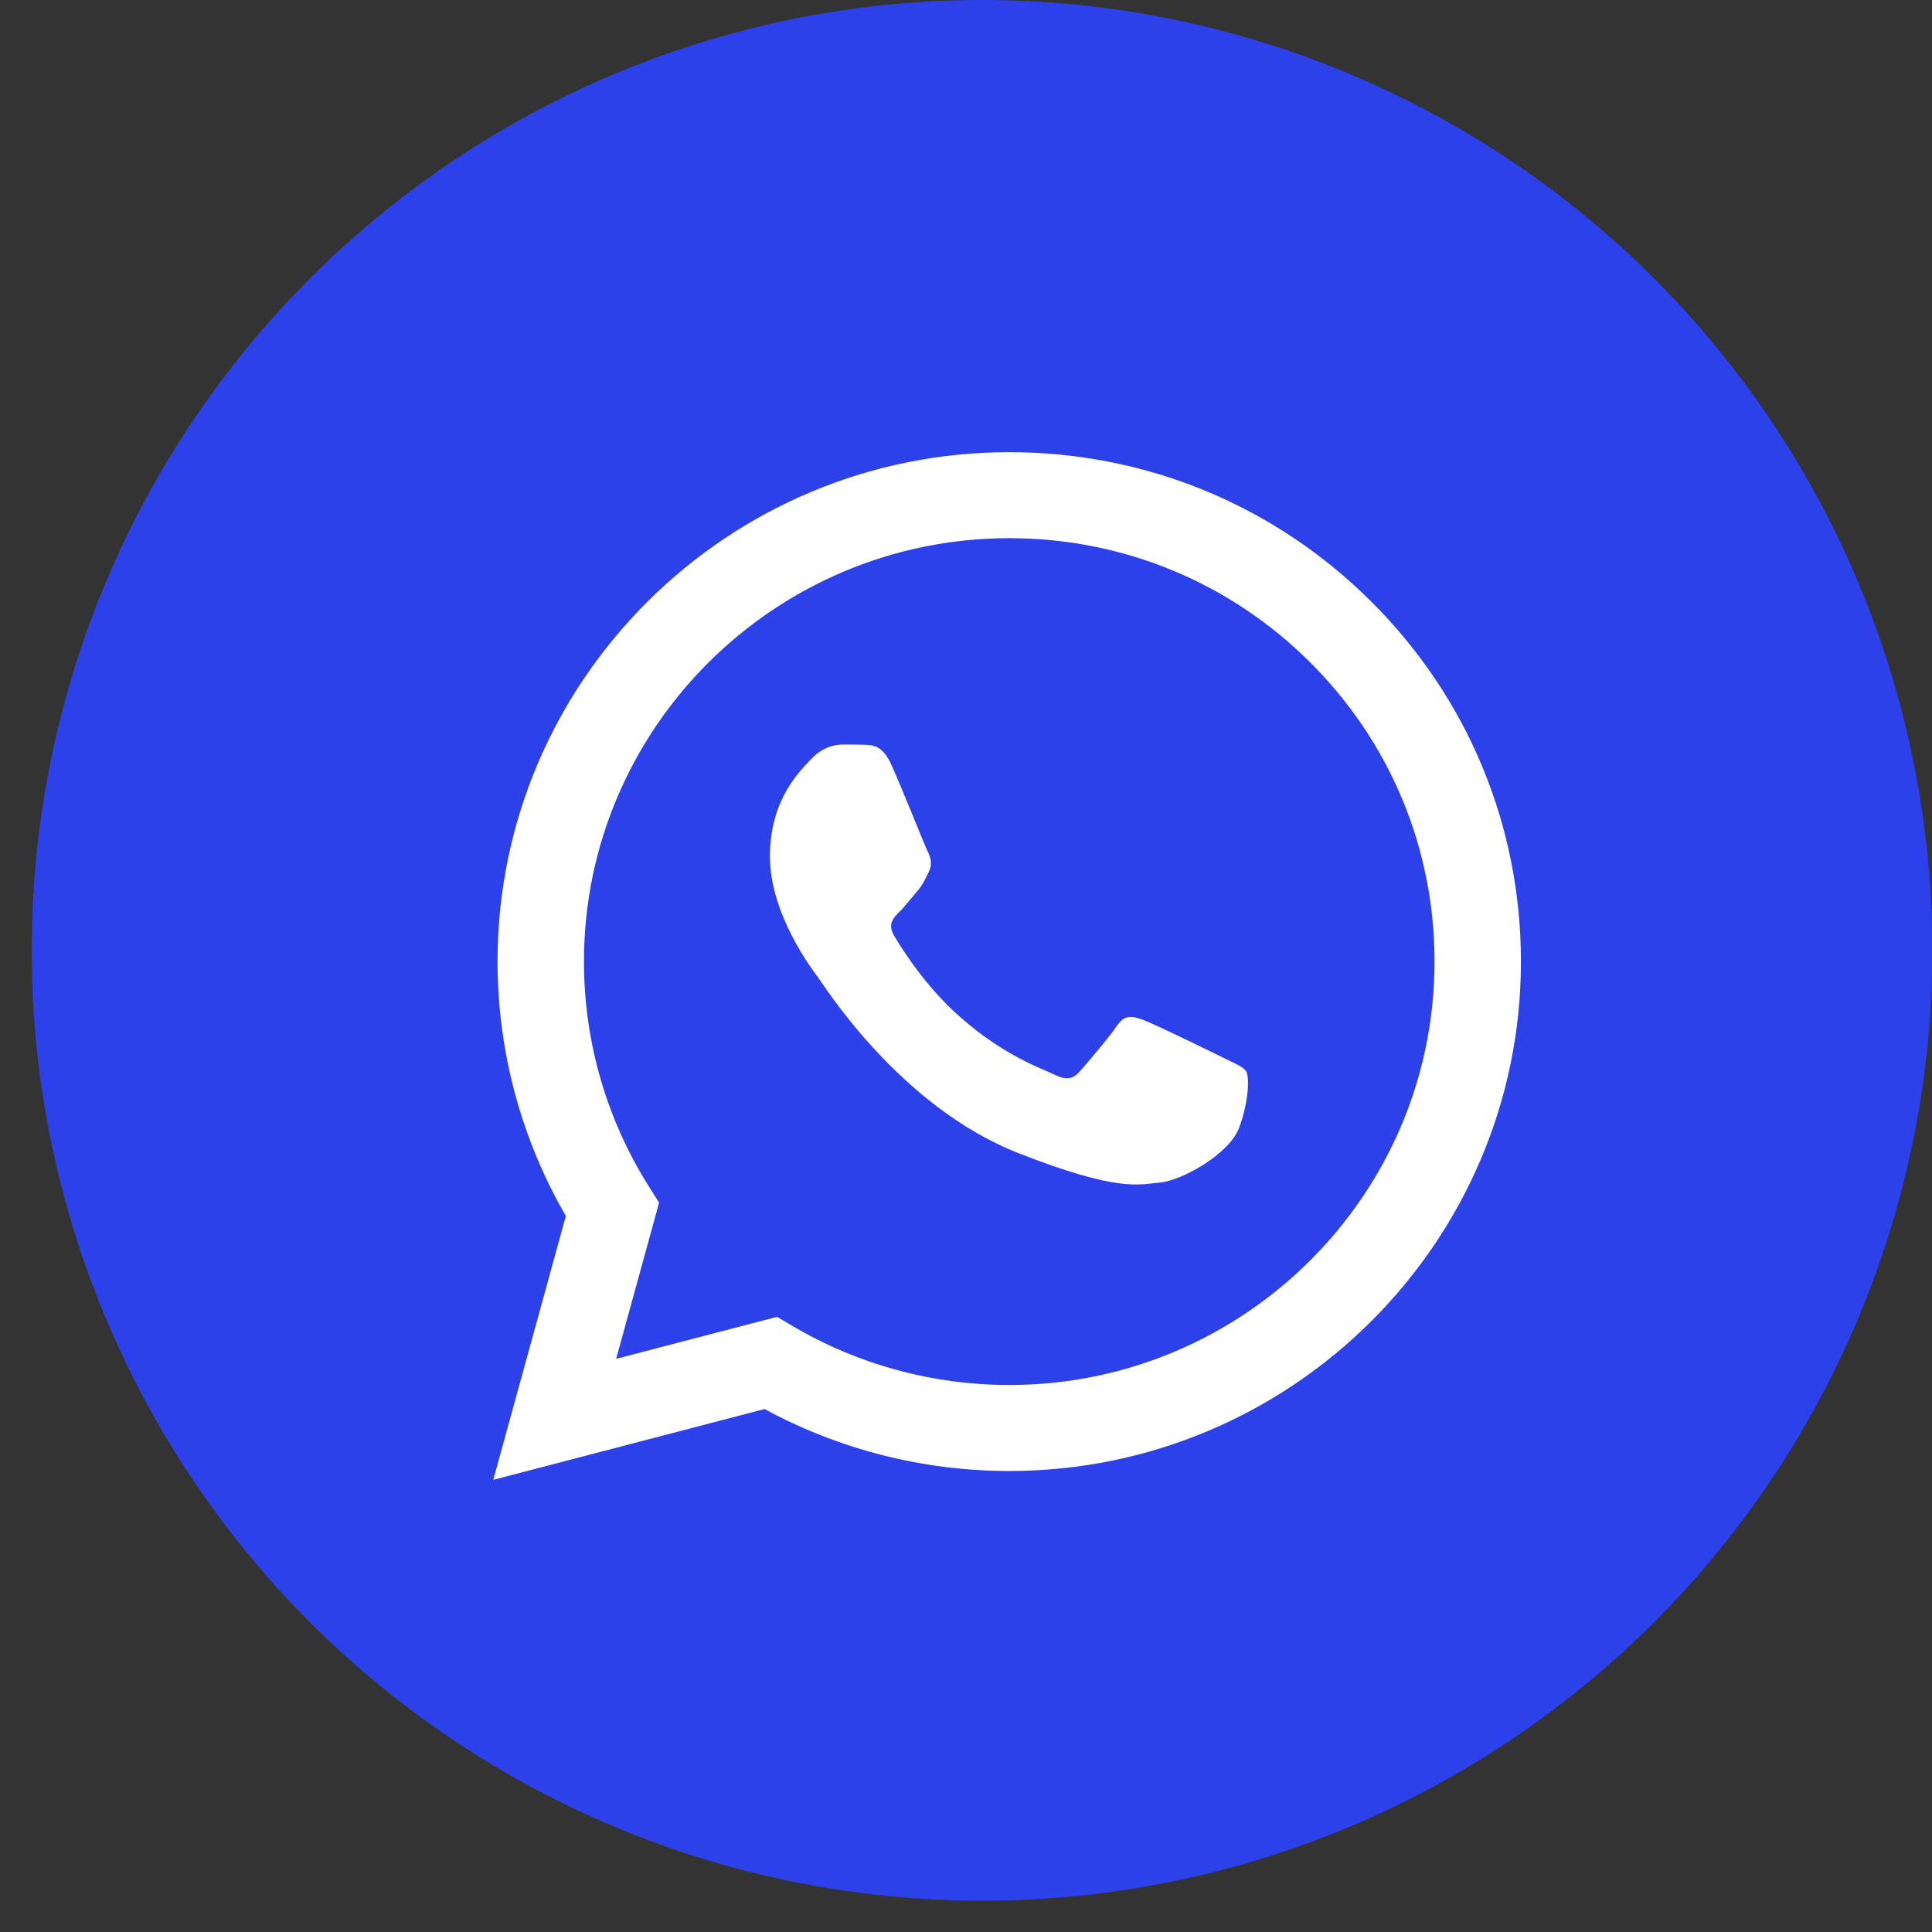 <?xml version="1.0" encoding="UTF-8"?> <svg xmlns="http://www.w3.org/2000/svg" width="47" height="47" viewBox="0 0 47 47" fill="none"><rect x="0" y="0" width="47" height="47" fill="#333333" stroke="none"/><circle cx="23.889" cy="23.119" r="23.119" fill="#2D41EB"></circle><g clip-path="url(#clip0_54_35)"><path d="M12.104 23.387C12.104 25.571 12.677 27.702 13.766 29.581L12 36L18.599 34.278C20.417 35.264 22.464 35.785 24.547 35.785H24.552C31.413 35.785 36.997 30.228 37 23.397C37.001 20.087 35.707 16.974 33.357 14.633C31.007 12.292 27.882 11.001 24.552 11C17.691 11 12.107 16.557 12.104 23.387ZM16.034 29.257L15.788 28.868C14.752 27.228 14.205 25.334 14.206 23.388C14.208 17.711 18.849 13.092 24.556 13.092C27.32 13.093 29.917 14.166 31.871 16.112C33.824 18.058 34.899 20.645 34.898 23.397C34.896 29.074 30.255 33.693 24.552 33.693H24.548C22.692 33.692 20.87 33.196 19.282 32.258L18.904 32.035L14.989 33.057L16.034 29.257V29.257Z" fill="white"></path><path d="M21.687 18.609C21.472 18.137 21.247 18.127 21.043 18.119C20.876 18.112 20.685 18.112 20.494 18.112C20.304 18.112 19.994 18.183 19.732 18.467C19.469 18.752 18.73 19.438 18.73 20.835C18.73 22.232 19.755 23.582 19.898 23.772C20.041 23.961 21.878 26.919 24.786 28.057C27.203 29.003 27.695 28.815 28.22 28.768C28.745 28.72 29.913 28.081 30.151 27.418C30.39 26.755 30.39 26.187 30.318 26.068C30.247 25.95 30.056 25.879 29.77 25.737C29.484 25.595 28.077 24.908 27.814 24.813C27.552 24.718 27.361 24.671 27.171 24.956C26.98 25.239 26.432 25.879 26.265 26.068C26.098 26.258 25.931 26.282 25.645 26.14C25.359 25.997 24.437 25.698 23.344 24.73C22.493 23.978 21.919 23.049 21.752 22.764C21.585 22.48 21.734 22.326 21.878 22.185C22.006 22.058 22.164 21.854 22.307 21.688C22.45 21.522 22.497 21.404 22.593 21.214C22.688 21.025 22.64 20.859 22.569 20.717C22.497 20.575 21.941 19.171 21.687 18.609Z" fill="white"></path></g><defs><clipPath id="clip0_54_35"><rect width="25" height="25" fill="white" transform="translate(12 11)"></rect></clipPath></defs></svg> 